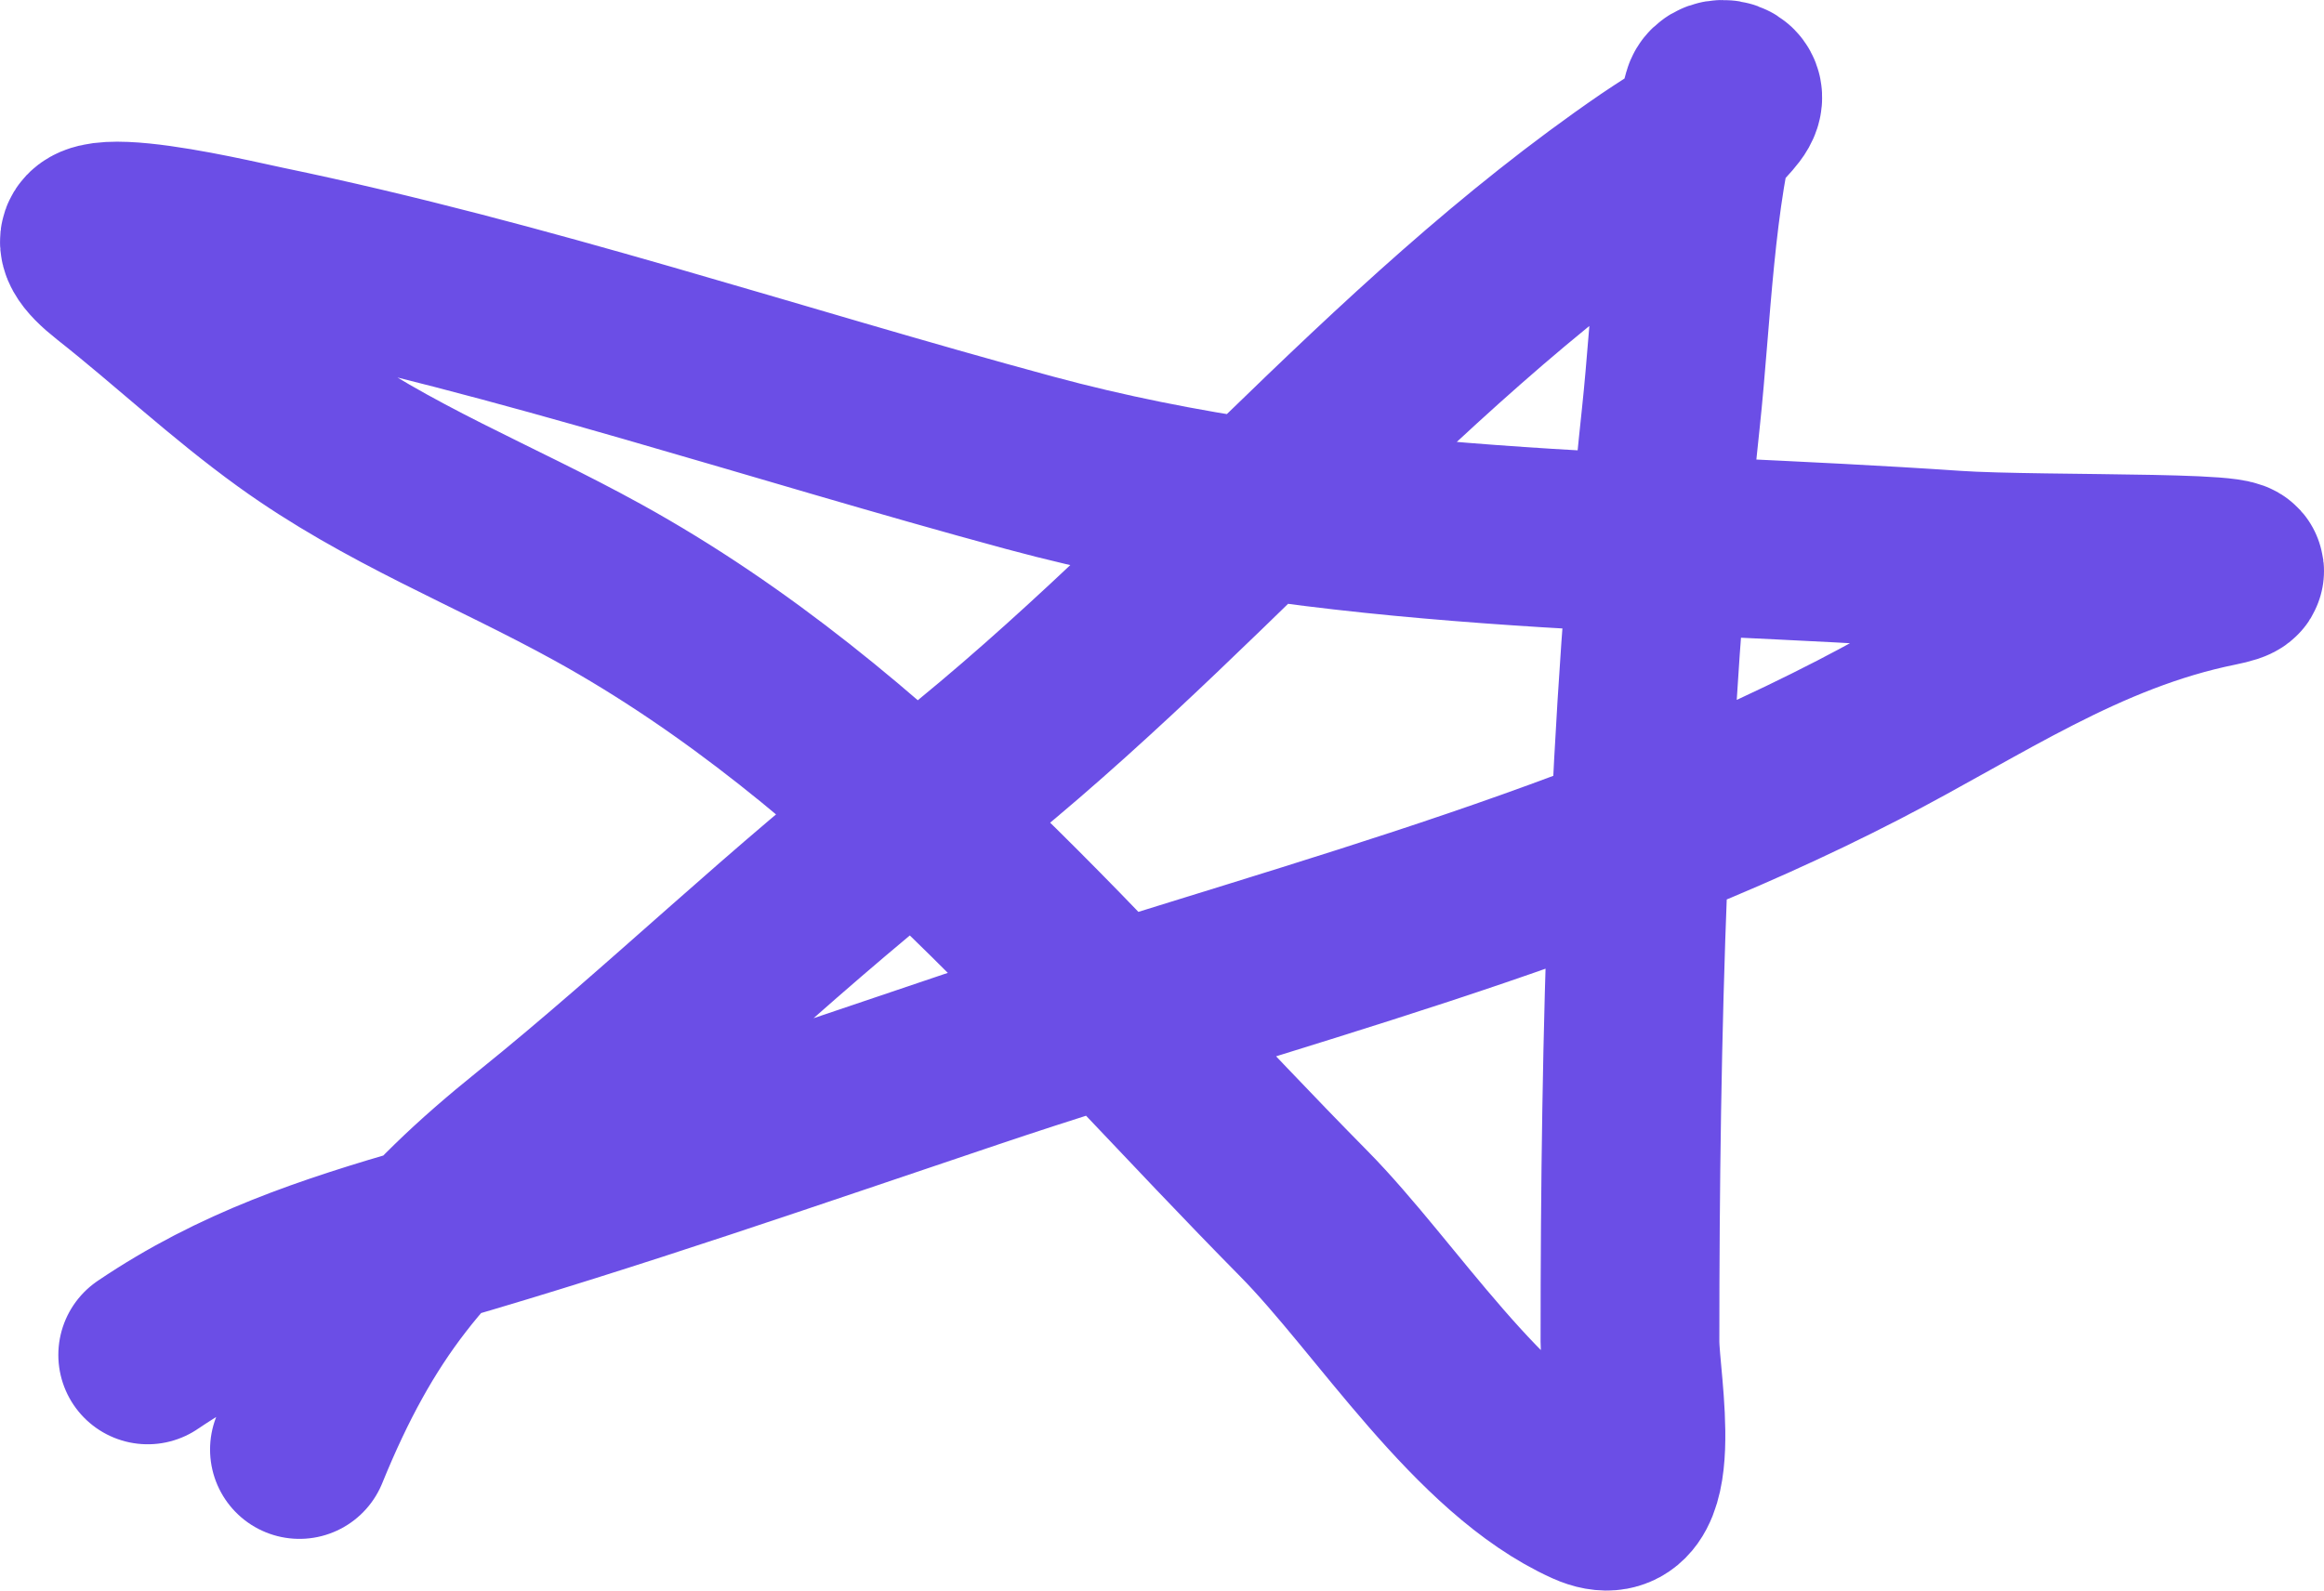 <?xml version="1.0" encoding="UTF-8"?> <svg xmlns="http://www.w3.org/2000/svg" width="130" height="89" viewBox="0 0 130 89" fill="none"><path d="M16.75 81.107C19.943 73.269 23.433 69.019 29.88 63.83C37.385 57.79 44.23 51.038 51.86 45.156C66.203 34.1 77.445 19.624 92.374 9.389C93.861 8.37 95.565 7.473 96.691 6.007C97.502 4.95 95.977 4.697 95.784 5.382C94.229 10.898 94.069 17.725 93.463 23.394C91.618 40.637 91.177 57.76 91.177 75.079C91.177 77.318 92.802 85.515 88.892 83.754C82.683 80.957 77.563 72.602 72.933 67.91C60.569 55.379 49.031 41.188 33.435 32.584C27.609 29.37 21.687 27.107 16.243 23.174C12.738 20.641 9.674 17.742 6.305 15.086C1.164 11.034 12.736 13.852 14.792 14.278C29.304 17.286 43.309 22.029 57.591 25.894C74.514 30.474 91.998 30.145 109.313 31.334C114.22 31.672 128.862 31.312 124.039 32.29C116.532 33.812 110.679 37.931 103.945 41.407C88.103 49.583 71.117 53.626 54.327 59.272C44.352 62.626 34.327 66.124 24.222 69.05C18.402 70.735 13.308 72.405 8.263 75.814" stroke="#6B4EE6" stroke-width="10" stroke-linecap="round"></path></svg> 